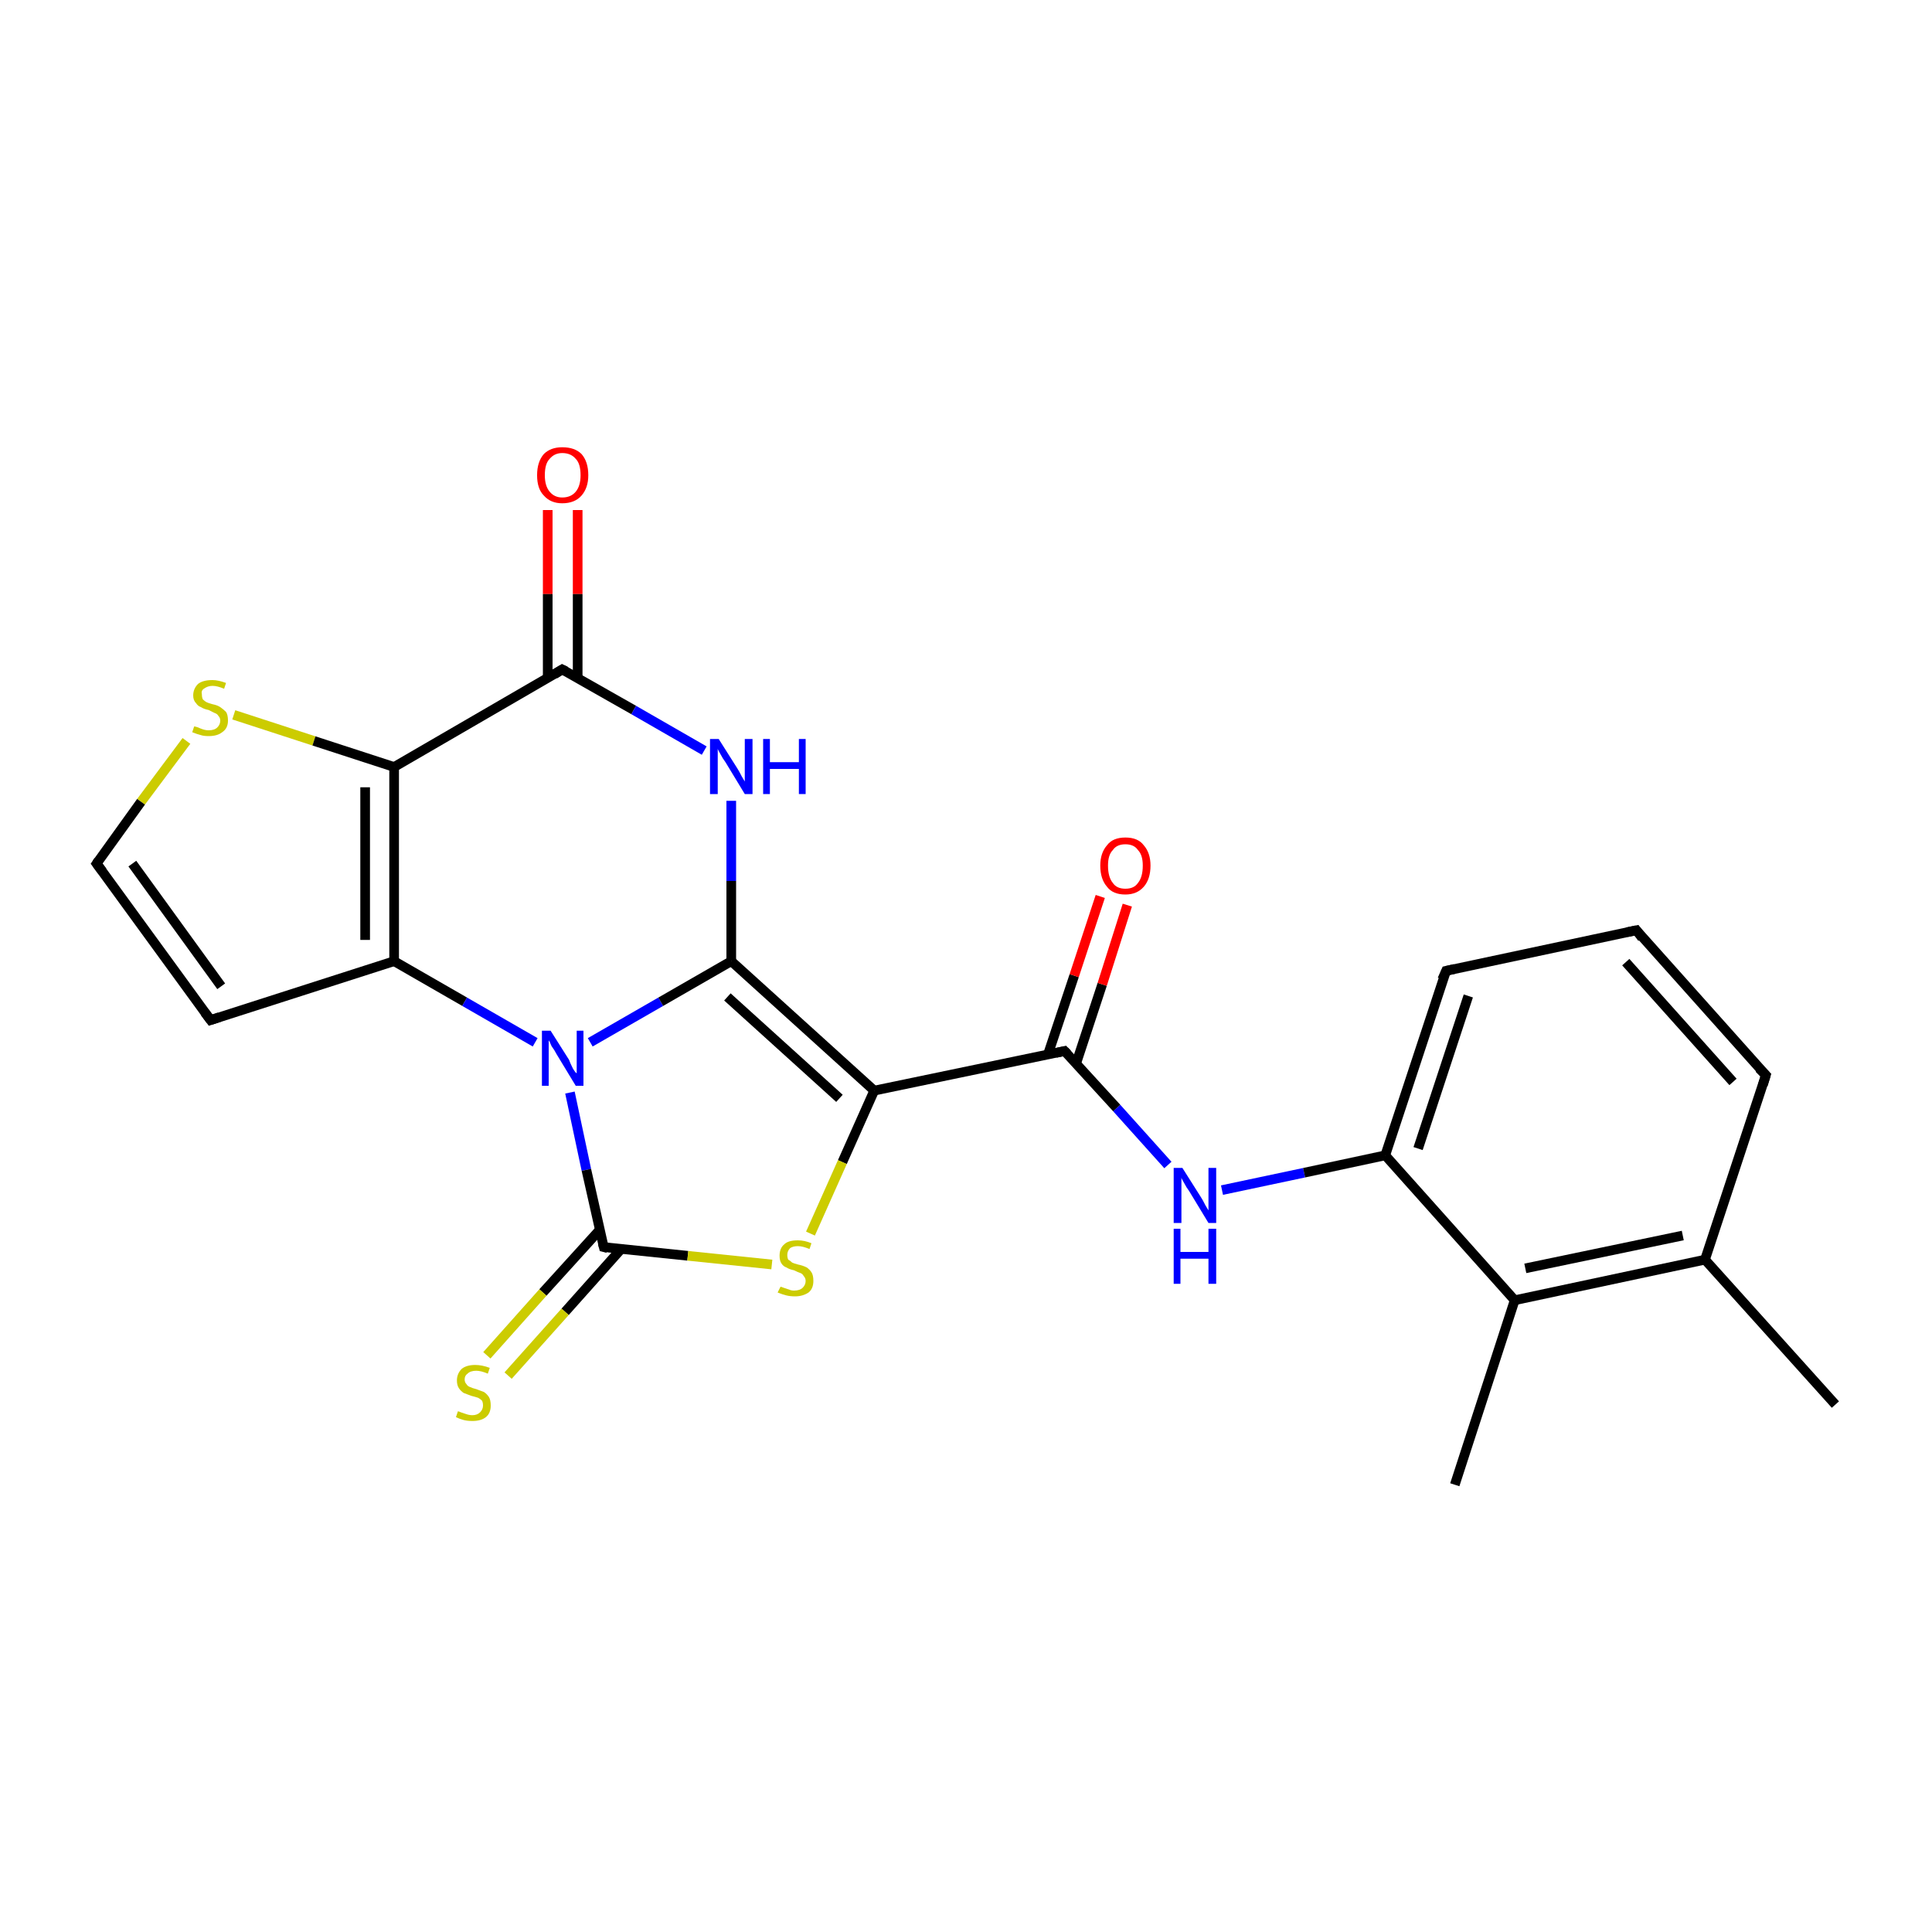 <?xml version='1.0' encoding='iso-8859-1'?>
<svg version='1.1' baseProfile='full'
              xmlns='http://www.w3.org/2000/svg'
                      xmlns:rdkit='http://www.rdkit.org/xml'
                      xmlns:xlink='http://www.w3.org/1999/xlink'
                  xml:space='preserve'
width='200px' height='200px' viewBox='0 0 200 200'>
<!-- END OF HEADER -->
<rect style='opacity:1.0;fill:#FFFFFF;stroke:none' width='200.0' height='200.0' x='0.0' y='0.0'> </rect>
<path class='bond-0 atom-17 atom-2' d='M 19.3,76.7 L 14.6,83.0' style='fill:none;fill-rule:evenodd;stroke:#CCCC00;stroke-width:1.0px;stroke-linecap:butt;stroke-linejoin:miter;stroke-opacity:1' />
<path class='bond-0 atom-17 atom-2' d='M 14.6,83.0 L 10.0,89.4' style='fill:none;fill-rule:evenodd;stroke:#000000;stroke-width:1.0px;stroke-linecap:butt;stroke-linejoin:miter;stroke-opacity:1' />
<path class='bond-1 atom-17 atom-12' d='M 24.2,74.0 L 32.5,76.7' style='fill:none;fill-rule:evenodd;stroke:#CCCC00;stroke-width:1.0px;stroke-linecap:butt;stroke-linejoin:miter;stroke-opacity:1' />
<path class='bond-1 atom-17 atom-12' d='M 32.5,76.7 L 40.8,79.4' style='fill:none;fill-rule:evenodd;stroke:#000000;stroke-width:1.0px;stroke-linecap:butt;stroke-linejoin:miter;stroke-opacity:1' />
<path class='bond-2 atom-2 atom-1' d='M 10.0,89.4 L 21.8,105.6' style='fill:none;fill-rule:evenodd;stroke:#000000;stroke-width:1.0px;stroke-linecap:butt;stroke-linejoin:miter;stroke-opacity:1' />
<path class='bond-2 atom-2 atom-1' d='M 13.7,89.4 L 22.9,102.1' style='fill:none;fill-rule:evenodd;stroke:#000000;stroke-width:1.0px;stroke-linecap:butt;stroke-linejoin:miter;stroke-opacity:1' />
<path class='bond-3 atom-21 atom-15' d='M 59.8,52.8 L 59.8,61.5' style='fill:none;fill-rule:evenodd;stroke:#FF0000;stroke-width:1.0px;stroke-linecap:butt;stroke-linejoin:miter;stroke-opacity:1' />
<path class='bond-3 atom-21 atom-15' d='M 59.8,61.5 L 59.8,70.2' style='fill:none;fill-rule:evenodd;stroke:#000000;stroke-width:1.0px;stroke-linecap:butt;stroke-linejoin:miter;stroke-opacity:1' />
<path class='bond-3 atom-21 atom-15' d='M 56.7,52.8 L 56.7,61.5' style='fill:none;fill-rule:evenodd;stroke:#FF0000;stroke-width:1.0px;stroke-linecap:butt;stroke-linejoin:miter;stroke-opacity:1' />
<path class='bond-3 atom-21 atom-15' d='M 56.7,61.5 L 56.7,70.2' style='fill:none;fill-rule:evenodd;stroke:#000000;stroke-width:1.0px;stroke-linecap:butt;stroke-linejoin:miter;stroke-opacity:1' />
<path class='bond-4 atom-12 atom-15' d='M 40.8,79.4 L 58.2,69.3' style='fill:none;fill-rule:evenodd;stroke:#000000;stroke-width:1.0px;stroke-linecap:butt;stroke-linejoin:miter;stroke-opacity:1' />
<path class='bond-5 atom-12 atom-11' d='M 40.8,79.4 L 40.8,99.5' style='fill:none;fill-rule:evenodd;stroke:#000000;stroke-width:1.0px;stroke-linecap:butt;stroke-linejoin:miter;stroke-opacity:1' />
<path class='bond-5 atom-12 atom-11' d='M 37.8,81.5 L 37.8,97.3' style='fill:none;fill-rule:evenodd;stroke:#000000;stroke-width:1.0px;stroke-linecap:butt;stroke-linejoin:miter;stroke-opacity:1' />
<path class='bond-6 atom-1 atom-11' d='M 21.8,105.6 L 40.8,99.5' style='fill:none;fill-rule:evenodd;stroke:#000000;stroke-width:1.0px;stroke-linecap:butt;stroke-linejoin:miter;stroke-opacity:1' />
<path class='bond-7 atom-15 atom-13' d='M 58.2,69.3 L 65.6,73.5' style='fill:none;fill-rule:evenodd;stroke:#000000;stroke-width:1.0px;stroke-linecap:butt;stroke-linejoin:miter;stroke-opacity:1' />
<path class='bond-7 atom-15 atom-13' d='M 65.6,73.5 L 72.9,77.7' style='fill:none;fill-rule:evenodd;stroke:#0000FF;stroke-width:1.0px;stroke-linecap:butt;stroke-linejoin:miter;stroke-opacity:1' />
<path class='bond-8 atom-11 atom-7' d='M 40.8,99.5 L 48.1,103.7' style='fill:none;fill-rule:evenodd;stroke:#000000;stroke-width:1.0px;stroke-linecap:butt;stroke-linejoin:miter;stroke-opacity:1' />
<path class='bond-8 atom-11 atom-7' d='M 48.1,103.7 L 55.4,107.9' style='fill:none;fill-rule:evenodd;stroke:#0000FF;stroke-width:1.0px;stroke-linecap:butt;stroke-linejoin:miter;stroke-opacity:1' />
<path class='bond-9 atom-13 atom-8' d='M 75.7,82.9 L 75.7,91.2' style='fill:none;fill-rule:evenodd;stroke:#0000FF;stroke-width:1.0px;stroke-linecap:butt;stroke-linejoin:miter;stroke-opacity:1' />
<path class='bond-9 atom-13 atom-8' d='M 75.7,91.2 L 75.7,99.5' style='fill:none;fill-rule:evenodd;stroke:#000000;stroke-width:1.0px;stroke-linecap:butt;stroke-linejoin:miter;stroke-opacity:1' />
<path class='bond-10 atom-7 atom-8' d='M 61.1,107.9 L 68.4,103.7' style='fill:none;fill-rule:evenodd;stroke:#0000FF;stroke-width:1.0px;stroke-linecap:butt;stroke-linejoin:miter;stroke-opacity:1' />
<path class='bond-10 atom-7 atom-8' d='M 68.4,103.7 L 75.7,99.5' style='fill:none;fill-rule:evenodd;stroke:#000000;stroke-width:1.0px;stroke-linecap:butt;stroke-linejoin:miter;stroke-opacity:1' />
<path class='bond-11 atom-7 atom-10' d='M 59.0,113.1 L 60.7,121.1' style='fill:none;fill-rule:evenodd;stroke:#0000FF;stroke-width:1.0px;stroke-linecap:butt;stroke-linejoin:miter;stroke-opacity:1' />
<path class='bond-11 atom-7 atom-10' d='M 60.7,121.1 L 62.5,129.1' style='fill:none;fill-rule:evenodd;stroke:#000000;stroke-width:1.0px;stroke-linecap:butt;stroke-linejoin:miter;stroke-opacity:1' />
<path class='bond-12 atom-8 atom-9' d='M 75.7,99.5 L 90.5,112.9' style='fill:none;fill-rule:evenodd;stroke:#000000;stroke-width:1.0px;stroke-linecap:butt;stroke-linejoin:miter;stroke-opacity:1' />
<path class='bond-12 atom-8 atom-9' d='M 75.3,103.2 L 86.9,113.7' style='fill:none;fill-rule:evenodd;stroke:#000000;stroke-width:1.0px;stroke-linecap:butt;stroke-linejoin:miter;stroke-opacity:1' />
<path class='bond-13 atom-23 atom-20' d='M 150.6,153.7 L 156.8,134.6' style='fill:none;fill-rule:evenodd;stroke:#000000;stroke-width:1.0px;stroke-linecap:butt;stroke-linejoin:miter;stroke-opacity:1' />
<path class='bond-14 atom-10 atom-19' d='M 62.1,127.3 L 56.2,133.8' style='fill:none;fill-rule:evenodd;stroke:#000000;stroke-width:1.0px;stroke-linecap:butt;stroke-linejoin:miter;stroke-opacity:1' />
<path class='bond-14 atom-10 atom-19' d='M 56.2,133.8 L 50.4,140.3' style='fill:none;fill-rule:evenodd;stroke:#CCCC00;stroke-width:1.0px;stroke-linecap:butt;stroke-linejoin:miter;stroke-opacity:1' />
<path class='bond-14 atom-10 atom-19' d='M 64.3,129.3 L 58.5,135.8' style='fill:none;fill-rule:evenodd;stroke:#000000;stroke-width:1.0px;stroke-linecap:butt;stroke-linejoin:miter;stroke-opacity:1' />
<path class='bond-14 atom-10 atom-19' d='M 58.5,135.8 L 52.6,142.4' style='fill:none;fill-rule:evenodd;stroke:#CCCC00;stroke-width:1.0px;stroke-linecap:butt;stroke-linejoin:miter;stroke-opacity:1' />
<path class='bond-15 atom-10 atom-14' d='M 62.5,129.1 L 71.2,130.0' style='fill:none;fill-rule:evenodd;stroke:#000000;stroke-width:1.0px;stroke-linecap:butt;stroke-linejoin:miter;stroke-opacity:1' />
<path class='bond-15 atom-10 atom-14' d='M 71.2,130.0 L 79.9,130.9' style='fill:none;fill-rule:evenodd;stroke:#CCCC00;stroke-width:1.0px;stroke-linecap:butt;stroke-linejoin:miter;stroke-opacity:1' />
<path class='bond-16 atom-9 atom-14' d='M 90.5,112.9 L 87.2,120.3' style='fill:none;fill-rule:evenodd;stroke:#000000;stroke-width:1.0px;stroke-linecap:butt;stroke-linejoin:miter;stroke-opacity:1' />
<path class='bond-16 atom-9 atom-14' d='M 87.2,120.3 L 83.9,127.7' style='fill:none;fill-rule:evenodd;stroke:#CCCC00;stroke-width:1.0px;stroke-linecap:butt;stroke-linejoin:miter;stroke-opacity:1' />
<path class='bond-17 atom-9 atom-0' d='M 90.5,112.9 L 110.2,108.8' style='fill:none;fill-rule:evenodd;stroke:#000000;stroke-width:1.0px;stroke-linecap:butt;stroke-linejoin:miter;stroke-opacity:1' />
<path class='bond-18 atom-24 atom-3' d='M 190.0,145.4 L 176.5,130.4' style='fill:none;fill-rule:evenodd;stroke:#000000;stroke-width:1.0px;stroke-linecap:butt;stroke-linejoin:miter;stroke-opacity:1' />
<path class='bond-19 atom-20 atom-3' d='M 156.8,134.6 L 176.5,130.4' style='fill:none;fill-rule:evenodd;stroke:#000000;stroke-width:1.0px;stroke-linecap:butt;stroke-linejoin:miter;stroke-opacity:1' />
<path class='bond-19 atom-20 atom-3' d='M 157.9,131.3 L 174.2,127.9' style='fill:none;fill-rule:evenodd;stroke:#000000;stroke-width:1.0px;stroke-linecap:butt;stroke-linejoin:miter;stroke-opacity:1' />
<path class='bond-20 atom-20 atom-18' d='M 156.8,134.6 L 143.4,119.6' style='fill:none;fill-rule:evenodd;stroke:#000000;stroke-width:1.0px;stroke-linecap:butt;stroke-linejoin:miter;stroke-opacity:1' />
<path class='bond-21 atom-16 atom-0' d='M 120.9,120.6 L 115.6,114.7' style='fill:none;fill-rule:evenodd;stroke:#0000FF;stroke-width:1.0px;stroke-linecap:butt;stroke-linejoin:miter;stroke-opacity:1' />
<path class='bond-21 atom-16 atom-0' d='M 115.6,114.7 L 110.2,108.8' style='fill:none;fill-rule:evenodd;stroke:#000000;stroke-width:1.0px;stroke-linecap:butt;stroke-linejoin:miter;stroke-opacity:1' />
<path class='bond-22 atom-16 atom-18' d='M 126.5,123.2 L 135.0,121.4' style='fill:none;fill-rule:evenodd;stroke:#0000FF;stroke-width:1.0px;stroke-linecap:butt;stroke-linejoin:miter;stroke-opacity:1' />
<path class='bond-22 atom-16 atom-18' d='M 135.0,121.4 L 143.4,119.6' style='fill:none;fill-rule:evenodd;stroke:#000000;stroke-width:1.0px;stroke-linecap:butt;stroke-linejoin:miter;stroke-opacity:1' />
<path class='bond-23 atom-0 atom-22' d='M 111.4,110.1 L 114.1,101.9' style='fill:none;fill-rule:evenodd;stroke:#000000;stroke-width:1.0px;stroke-linecap:butt;stroke-linejoin:miter;stroke-opacity:1' />
<path class='bond-23 atom-0 atom-22' d='M 114.1,101.9 L 116.7,93.7' style='fill:none;fill-rule:evenodd;stroke:#FF0000;stroke-width:1.0px;stroke-linecap:butt;stroke-linejoin:miter;stroke-opacity:1' />
<path class='bond-23 atom-0 atom-22' d='M 108.5,109.1 L 111.2,101.0' style='fill:none;fill-rule:evenodd;stroke:#000000;stroke-width:1.0px;stroke-linecap:butt;stroke-linejoin:miter;stroke-opacity:1' />
<path class='bond-23 atom-0 atom-22' d='M 111.2,101.0 L 113.9,92.8' style='fill:none;fill-rule:evenodd;stroke:#FF0000;stroke-width:1.0px;stroke-linecap:butt;stroke-linejoin:miter;stroke-opacity:1' />
<path class='bond-24 atom-3 atom-6' d='M 176.5,130.4 L 182.8,111.3' style='fill:none;fill-rule:evenodd;stroke:#000000;stroke-width:1.0px;stroke-linecap:butt;stroke-linejoin:miter;stroke-opacity:1' />
<path class='bond-25 atom-18 atom-4' d='M 143.4,119.6 L 149.7,100.5' style='fill:none;fill-rule:evenodd;stroke:#000000;stroke-width:1.0px;stroke-linecap:butt;stroke-linejoin:miter;stroke-opacity:1' />
<path class='bond-25 atom-18 atom-4' d='M 146.8,118.9 L 152.0,103.1' style='fill:none;fill-rule:evenodd;stroke:#000000;stroke-width:1.0px;stroke-linecap:butt;stroke-linejoin:miter;stroke-opacity:1' />
<path class='bond-26 atom-6 atom-5' d='M 182.8,111.3 L 169.4,96.3' style='fill:none;fill-rule:evenodd;stroke:#000000;stroke-width:1.0px;stroke-linecap:butt;stroke-linejoin:miter;stroke-opacity:1' />
<path class='bond-26 atom-6 atom-5' d='M 179.4,112.0 L 168.3,99.6' style='fill:none;fill-rule:evenodd;stroke:#000000;stroke-width:1.0px;stroke-linecap:butt;stroke-linejoin:miter;stroke-opacity:1' />
<path class='bond-27 atom-4 atom-5' d='M 149.7,100.5 L 169.4,96.3' style='fill:none;fill-rule:evenodd;stroke:#000000;stroke-width:1.0px;stroke-linecap:butt;stroke-linejoin:miter;stroke-opacity:1' />
<path d='M 109.3,109.0 L 110.2,108.8 L 110.5,109.1' style='fill:none;stroke:#000000;stroke-width:1.0px;stroke-linecap:butt;stroke-linejoin:miter;stroke-miterlimit:10;stroke-opacity:1;' />
<path d='M 21.2,104.8 L 21.8,105.6 L 22.7,105.3' style='fill:none;stroke:#000000;stroke-width:1.0px;stroke-linecap:butt;stroke-linejoin:miter;stroke-miterlimit:10;stroke-opacity:1;' />
<path d='M 10.2,89.1 L 10.0,89.4 L 10.6,90.2' style='fill:none;stroke:#000000;stroke-width:1.0px;stroke-linecap:butt;stroke-linejoin:miter;stroke-miterlimit:10;stroke-opacity:1;' />
<path d='M 149.3,101.4 L 149.7,100.5 L 150.6,100.3' style='fill:none;stroke:#000000;stroke-width:1.0px;stroke-linecap:butt;stroke-linejoin:miter;stroke-miterlimit:10;stroke-opacity:1;' />
<path d='M 170.0,97.1 L 169.4,96.3 L 168.4,96.5' style='fill:none;stroke:#000000;stroke-width:1.0px;stroke-linecap:butt;stroke-linejoin:miter;stroke-miterlimit:10;stroke-opacity:1;' />
<path d='M 182.5,112.3 L 182.8,111.3 L 182.1,110.6' style='fill:none;stroke:#000000;stroke-width:1.0px;stroke-linecap:butt;stroke-linejoin:miter;stroke-miterlimit:10;stroke-opacity:1;' />
<path d='M 62.4,128.7 L 62.5,129.1 L 62.9,129.2' style='fill:none;stroke:#000000;stroke-width:1.0px;stroke-linecap:butt;stroke-linejoin:miter;stroke-miterlimit:10;stroke-opacity:1;' />
<path d='M 57.4,69.8 L 58.2,69.3 L 58.6,69.5' style='fill:none;stroke:#000000;stroke-width:1.0px;stroke-linecap:butt;stroke-linejoin:miter;stroke-miterlimit:10;stroke-opacity:1;' />
<path class='atom-7' d='M 57.0 106.7
L 58.9 109.7
Q 59.0 110.0, 59.3 110.6
Q 59.6 111.1, 59.7 111.1
L 59.7 106.7
L 60.4 106.7
L 60.4 112.4
L 59.6 112.4
L 57.6 109.1
Q 57.4 108.7, 57.1 108.3
Q 56.9 107.8, 56.8 107.7
L 56.8 112.4
L 56.1 112.4
L 56.1 106.7
L 57.0 106.7
' fill='#0000FF'/>
<path class='atom-13' d='M 74.4 76.5
L 76.3 79.5
Q 76.5 79.8, 76.8 80.4
Q 77.1 80.9, 77.1 80.9
L 77.1 76.5
L 77.9 76.5
L 77.9 82.2
L 77.1 82.2
L 75.1 78.9
Q 74.8 78.5, 74.6 78.1
Q 74.3 77.6, 74.3 77.5
L 74.3 82.2
L 73.5 82.2
L 73.5 76.5
L 74.4 76.5
' fill='#0000FF'/>
<path class='atom-13' d='M 79.0 76.5
L 79.7 76.5
L 79.7 78.9
L 82.7 78.9
L 82.7 76.5
L 83.4 76.5
L 83.4 82.2
L 82.7 82.2
L 82.7 79.6
L 79.7 79.6
L 79.7 82.2
L 79.0 82.2
L 79.0 76.5
' fill='#0000FF'/>
<path class='atom-14' d='M 80.8 133.2
Q 80.8 133.2, 81.1 133.3
Q 81.4 133.4, 81.7 133.5
Q 81.9 133.6, 82.2 133.6
Q 82.8 133.6, 83.1 133.3
Q 83.4 133.0, 83.4 132.6
Q 83.4 132.3, 83.2 132.1
Q 83.1 131.9, 82.9 131.8
Q 82.6 131.7, 82.2 131.5
Q 81.7 131.4, 81.4 131.2
Q 81.1 131.1, 80.9 130.8
Q 80.7 130.5, 80.7 130.0
Q 80.7 129.2, 81.2 128.8
Q 81.6 128.4, 82.6 128.4
Q 83.3 128.4, 84.0 128.7
L 83.8 129.3
Q 83.1 129.0, 82.6 129.0
Q 82.1 129.0, 81.8 129.2
Q 81.5 129.5, 81.5 129.9
Q 81.5 130.2, 81.6 130.4
Q 81.8 130.5, 82.0 130.7
Q 82.2 130.8, 82.6 130.9
Q 83.1 131.0, 83.5 131.2
Q 83.8 131.4, 84.0 131.7
Q 84.2 132.0, 84.2 132.6
Q 84.2 133.4, 83.7 133.8
Q 83.1 134.2, 82.3 134.2
Q 81.8 134.2, 81.4 134.1
Q 81.0 134.0, 80.5 133.8
L 80.8 133.2
' fill='#CCCC00'/>
<path class='atom-16' d='M 122.4 120.9
L 124.3 123.9
Q 124.5 124.2, 124.8 124.8
Q 125.1 125.3, 125.1 125.3
L 125.1 120.9
L 125.9 120.9
L 125.9 126.6
L 125.1 126.6
L 123.1 123.3
Q 122.8 122.9, 122.6 122.5
Q 122.3 122.0, 122.3 121.9
L 122.3 126.6
L 121.5 126.6
L 121.5 120.9
L 122.4 120.9
' fill='#0000FF'/>
<path class='atom-16' d='M 121.5 127.2
L 122.2 127.2
L 122.2 129.6
L 125.1 129.6
L 125.1 127.2
L 125.9 127.2
L 125.9 132.9
L 125.1 132.9
L 125.1 130.3
L 122.2 130.3
L 122.2 132.9
L 121.5 132.9
L 121.5 127.2
' fill='#0000FF'/>
<path class='atom-17' d='M 20.1 75.2
Q 20.2 75.2, 20.5 75.3
Q 20.7 75.4, 21.0 75.5
Q 21.3 75.6, 21.6 75.6
Q 22.2 75.6, 22.5 75.3
Q 22.8 75.0, 22.8 74.6
Q 22.8 74.3, 22.6 74.1
Q 22.5 73.9, 22.2 73.8
Q 22.0 73.7, 21.6 73.5
Q 21.1 73.4, 20.8 73.2
Q 20.5 73.1, 20.3 72.8
Q 20.0 72.5, 20.0 72.0
Q 20.0 71.3, 20.5 70.8
Q 21.0 70.4, 22.0 70.4
Q 22.6 70.4, 23.4 70.7
L 23.2 71.3
Q 22.5 71.0, 22.0 71.0
Q 21.5 71.0, 21.1 71.3
Q 20.8 71.5, 20.9 71.9
Q 20.9 72.2, 21.0 72.4
Q 21.2 72.6, 21.4 72.7
Q 21.6 72.8, 22.0 72.9
Q 22.5 73.0, 22.8 73.2
Q 23.1 73.4, 23.4 73.7
Q 23.6 74.0, 23.6 74.6
Q 23.6 75.4, 23.0 75.8
Q 22.5 76.2, 21.6 76.2
Q 21.1 76.2, 20.8 76.1
Q 20.4 76.0, 19.9 75.8
L 20.1 75.2
' fill='#CCCC00'/>
<path class='atom-19' d='M 47.4 146.1
Q 47.5 146.1, 47.7 146.2
Q 48.0 146.3, 48.3 146.4
Q 48.6 146.5, 48.9 146.5
Q 49.4 146.5, 49.7 146.2
Q 50.0 145.9, 50.0 145.5
Q 50.0 145.2, 49.9 145.0
Q 49.7 144.8, 49.5 144.7
Q 49.2 144.6, 48.8 144.5
Q 48.3 144.3, 48.0 144.2
Q 47.7 144.0, 47.5 143.7
Q 47.3 143.4, 47.3 142.9
Q 47.3 142.2, 47.8 141.7
Q 48.3 141.3, 49.2 141.3
Q 49.9 141.3, 50.7 141.6
L 50.5 142.2
Q 49.8 141.9, 49.3 141.9
Q 48.7 141.9, 48.4 142.2
Q 48.1 142.4, 48.1 142.8
Q 48.1 143.1, 48.3 143.3
Q 48.4 143.5, 48.7 143.6
Q 48.9 143.7, 49.3 143.8
Q 49.8 144.0, 50.1 144.1
Q 50.4 144.3, 50.6 144.6
Q 50.8 144.9, 50.8 145.5
Q 50.8 146.3, 50.3 146.7
Q 49.8 147.1, 48.9 147.1
Q 48.4 147.1, 48.0 147.0
Q 47.6 146.9, 47.2 146.7
L 47.4 146.1
' fill='#CCCC00'/>
<path class='atom-21' d='M 55.6 49.2
Q 55.6 47.8, 56.3 47.0
Q 57.0 46.3, 58.2 46.3
Q 59.5 46.3, 60.2 47.0
Q 60.9 47.8, 60.9 49.2
Q 60.9 50.5, 60.2 51.3
Q 59.5 52.1, 58.2 52.1
Q 57.0 52.1, 56.3 51.3
Q 55.6 50.6, 55.6 49.2
M 58.2 51.5
Q 59.1 51.5, 59.6 50.9
Q 60.1 50.3, 60.1 49.2
Q 60.1 48.0, 59.6 47.5
Q 59.1 46.9, 58.2 46.9
Q 57.4 46.9, 56.9 47.5
Q 56.4 48.0, 56.4 49.2
Q 56.4 50.3, 56.9 50.9
Q 57.4 51.5, 58.2 51.5
' fill='#FF0000'/>
<path class='atom-22' d='M 113.9 89.6
Q 113.9 88.3, 114.6 87.5
Q 115.2 86.7, 116.5 86.7
Q 117.8 86.7, 118.4 87.5
Q 119.1 88.3, 119.1 89.6
Q 119.1 91.0, 118.4 91.8
Q 117.7 92.6, 116.5 92.6
Q 115.2 92.6, 114.6 91.8
Q 113.9 91.0, 113.9 89.6
M 116.5 92.0
Q 117.4 92.0, 117.8 91.4
Q 118.3 90.8, 118.3 89.6
Q 118.3 88.5, 117.8 88.0
Q 117.4 87.4, 116.5 87.4
Q 115.6 87.4, 115.2 88.0
Q 114.7 88.5, 114.7 89.6
Q 114.7 90.8, 115.2 91.4
Q 115.6 92.0, 116.5 92.0
' fill='#FF0000'/>
</svg>

